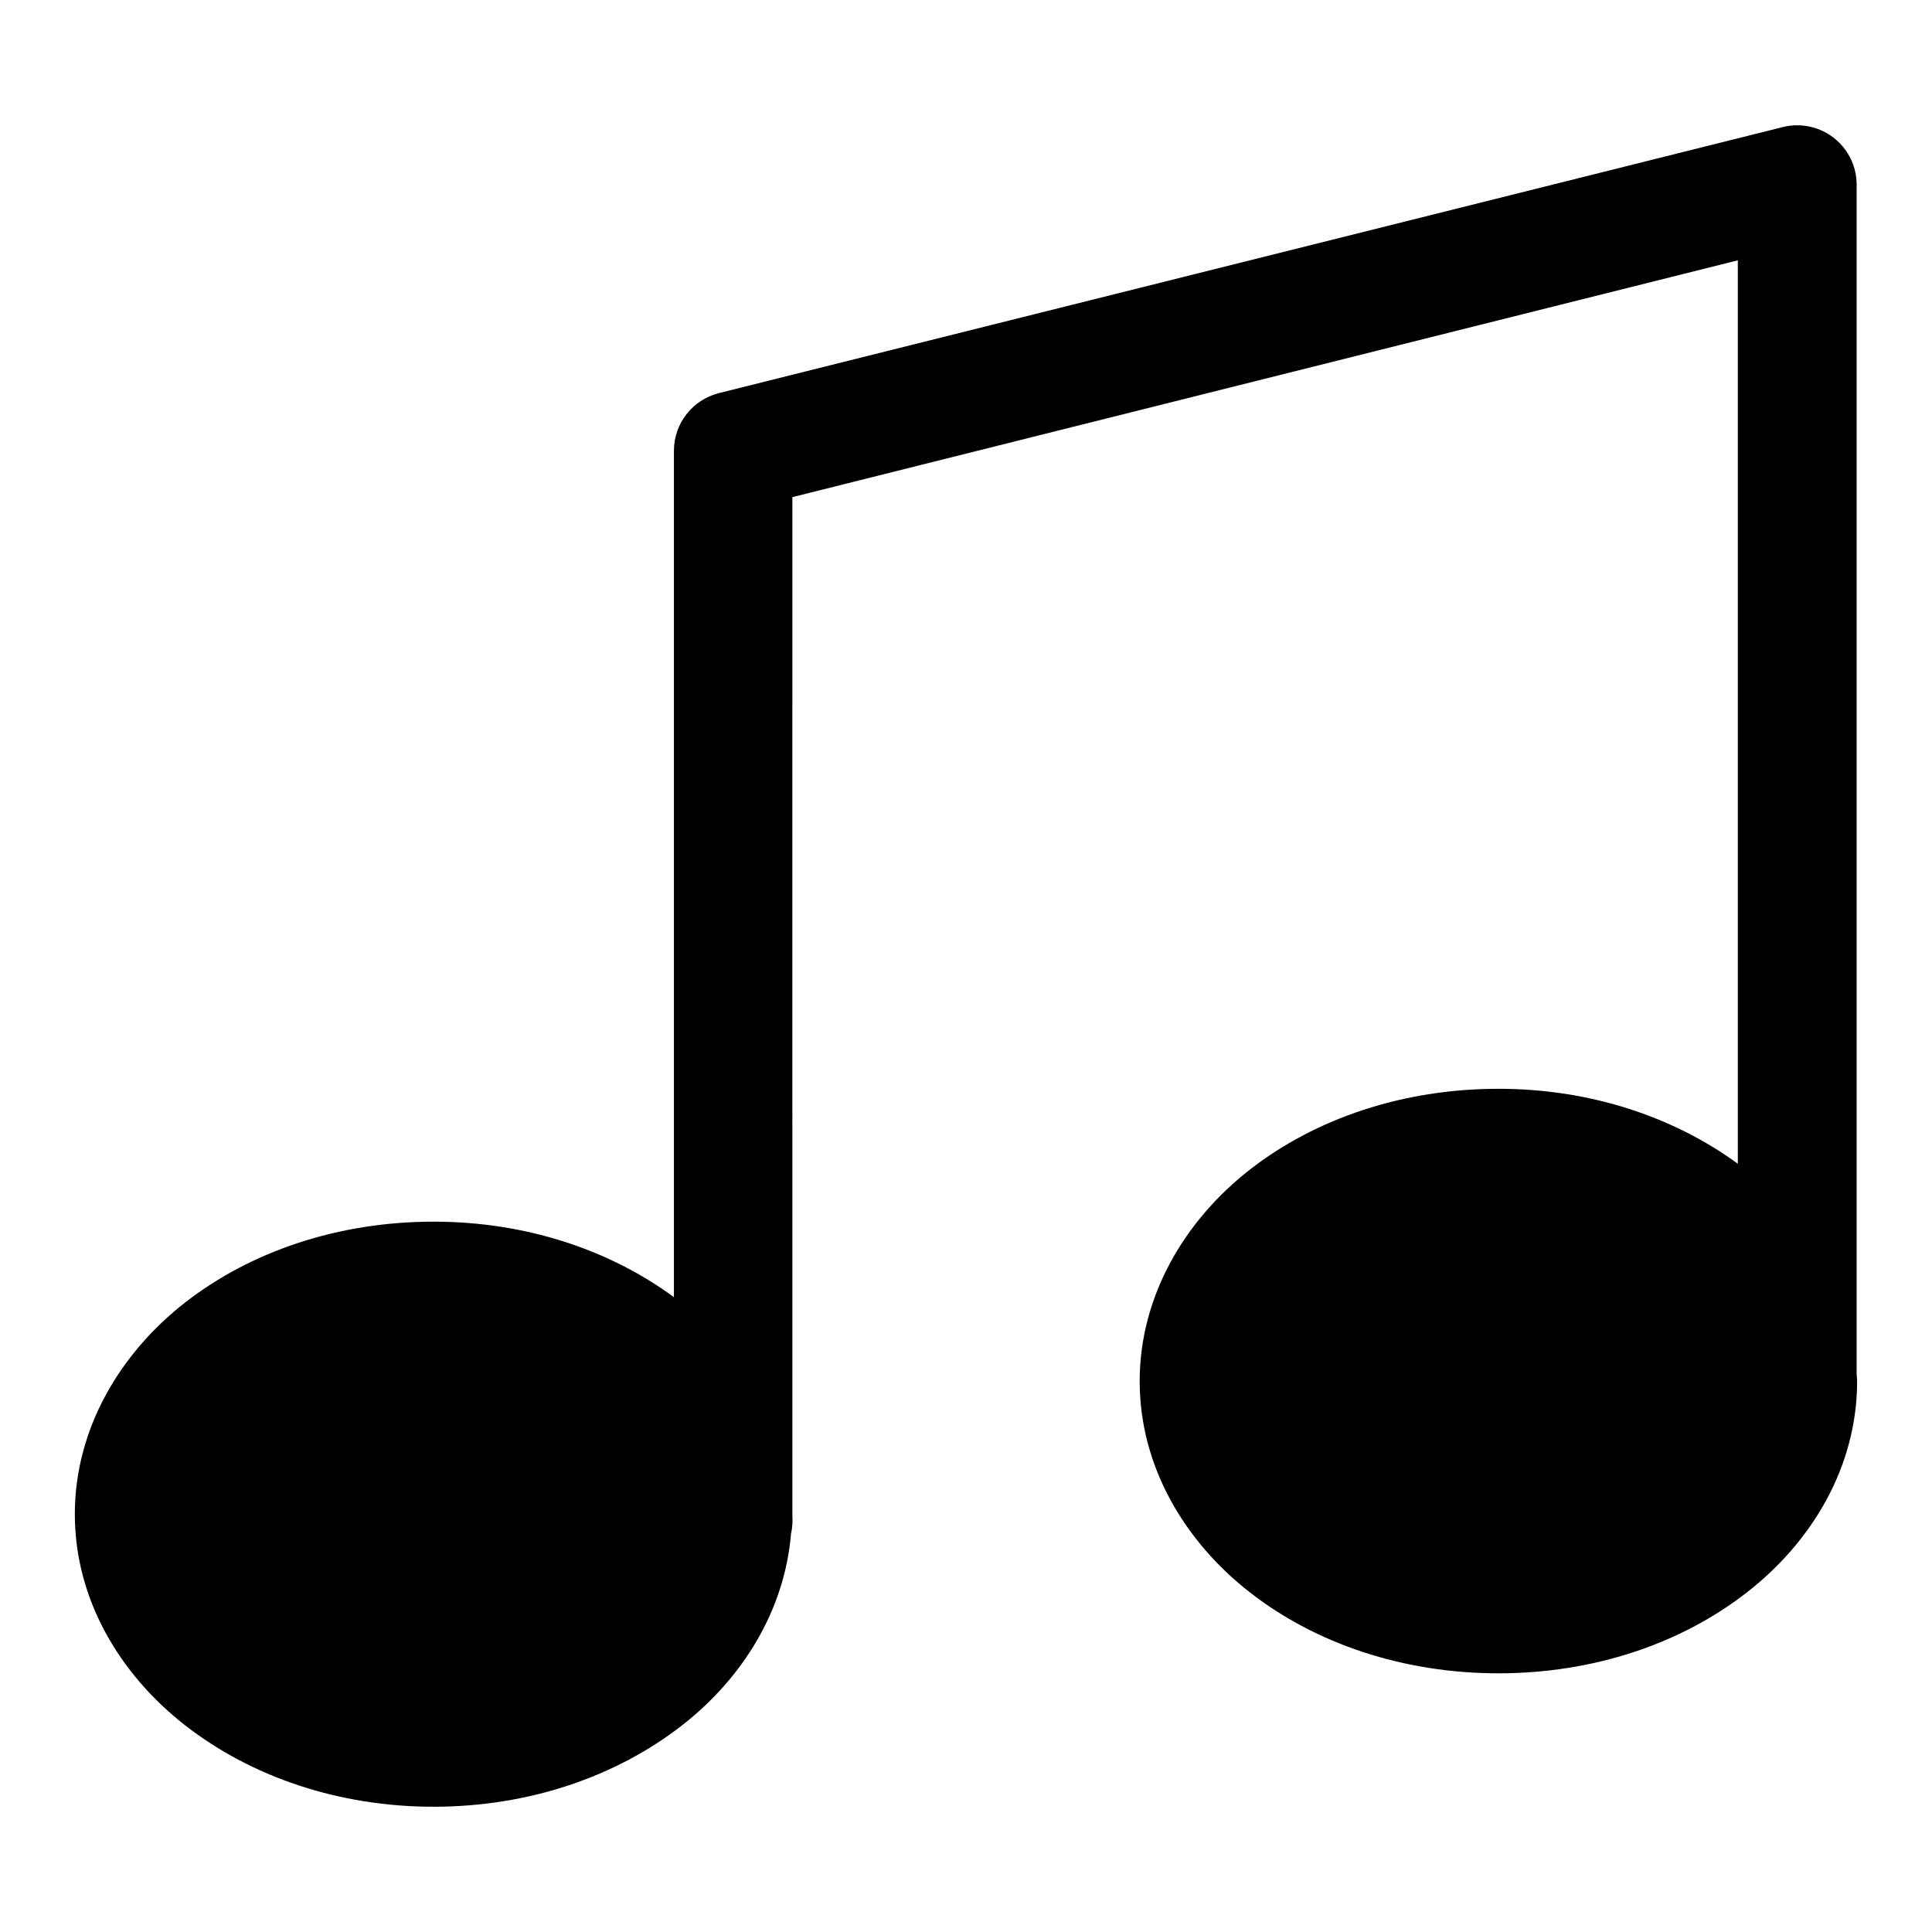 <?xml version="1.0" encoding="UTF-8"?>
<!-- Uploaded to: ICON Repo, www.svgrepo.com, Generator: ICON Repo Mixer Tools -->
<svg fill="#000000" width="800px" height="800px" version="1.1" viewBox="144 144 512 512" xmlns="http://www.w3.org/2000/svg">
 <path d="m619.89 177.2c-1.133 0.031-2.266 0.188-3.352 0.457l-282.07 70.535c-6.957 1.762-11.855 8.047-11.871 15.223v224.35c-17.176-12.641-39.406-20.012-63.684-20.012-25.223 0-48.352 7.824-65.777 21.363-17.418 13.559-29.305 33.648-29.305 56.164s11.887 42.445 29.301 56c17.414 13.555 40.559 21.523 65.777 21.523 25.223 0 48.352-7.965 65.777-21.523 16.059-12.484 27.254-30.449 28.938-50.805 0.363-1.59 0.488-3.227 0.363-4.863l0.004-269.87 250.55-62.754v239.42c-17.145-12.531-39.266-19.867-63.434-19.867-25.223 0-48.383 7.824-65.809 21.363-17.414 13.555-29.27 33.645-29.27 56.145s11.855 42.445 29.27 56c17.414 13.555 40.59 21.395 65.809 21.395 25.223 0 48.352-7.84 65.777-21.395 17.414-13.523 29.27-33.473 29.27-55.984 0-0.66-0.109-1.309-0.125-1.969v-315.21c-0.031-8.691-7.102-15.711-15.809-15.68-0.109-0.004-0.223-0.004-0.332-0.004z"/>
</svg>